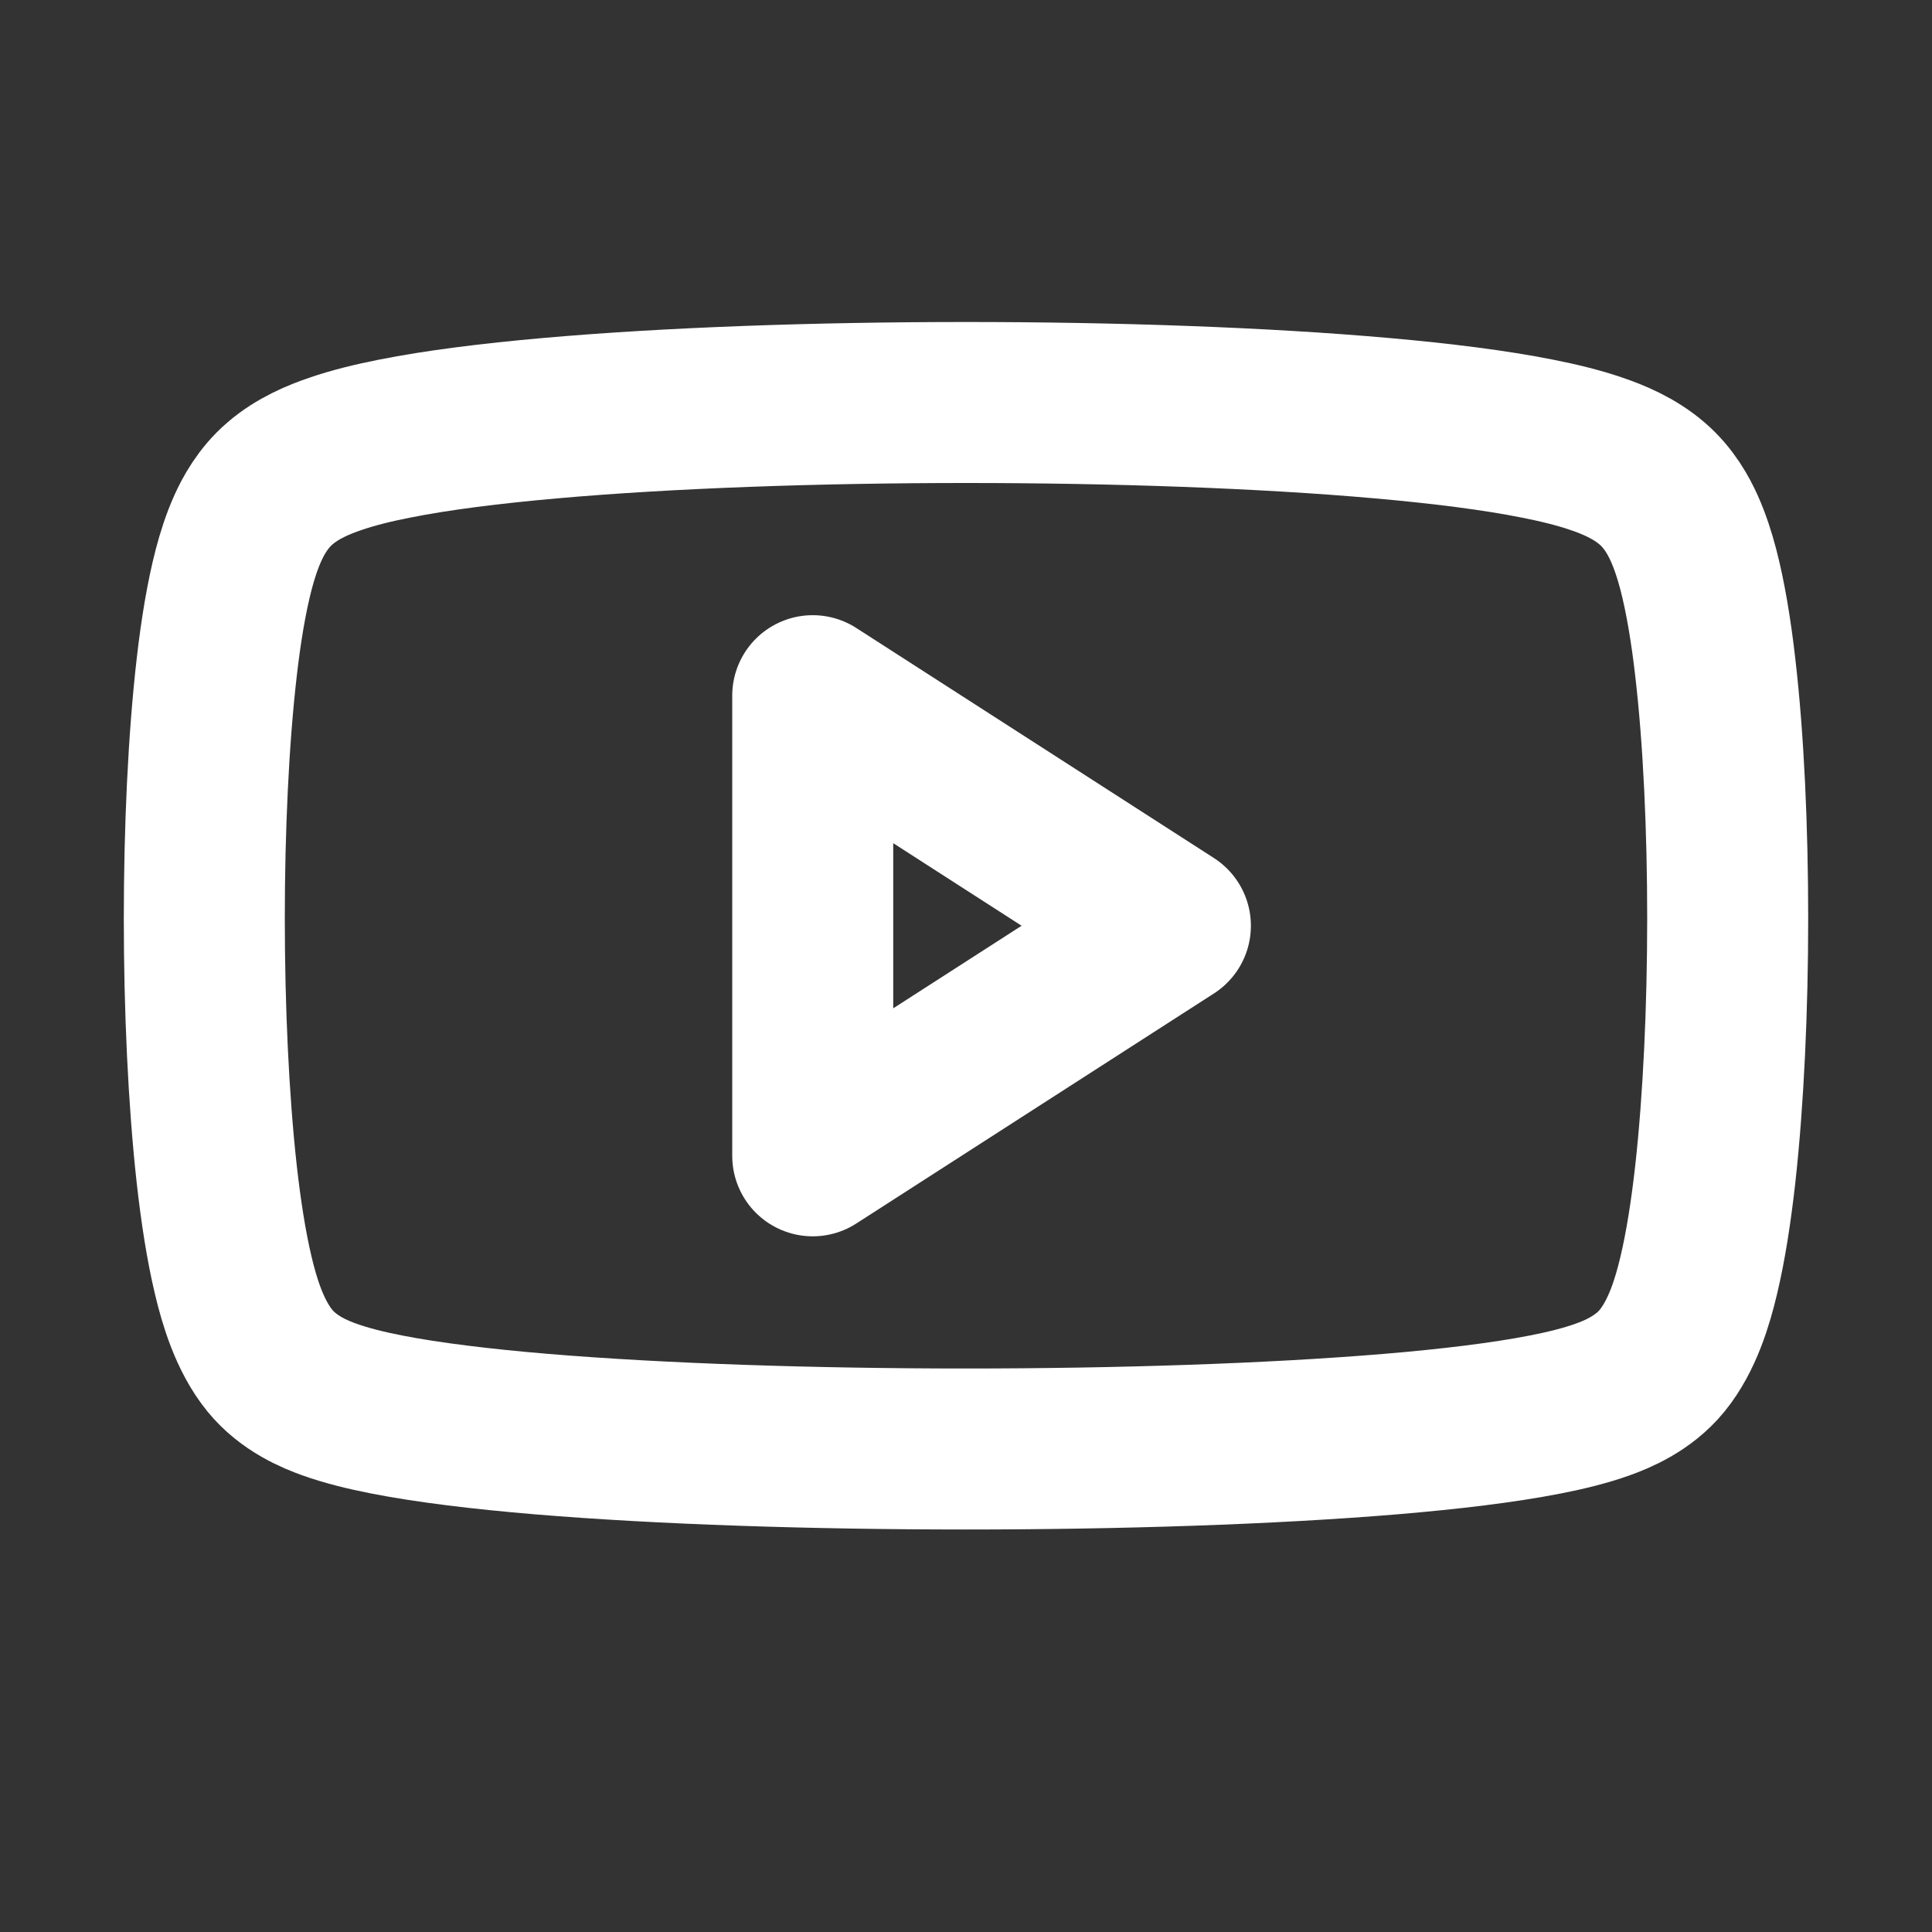 <?xml version="1.0" encoding="utf-8"?><!-- Uploaded to: SVG Repo, www.svgrepo.com, Generator: SVG Repo Mixer Tools -->
<svg width="800px" height="800px" viewBox="0 0 24 24" fill="none" xmlns="http://www.w3.org/2000/svg">
<rect x="0" y="0" width="24" height="24" fill="#333333" stroke="none"/>
<path d="M20.524 6.007C20.302 5.815 20.033 5.706 19.836 5.639C19.616 5.563 19.364 5.501 19.099 5.449C18.568 5.343 17.904 5.26 17.168 5.195C15.69 5.064 13.839 5 12 5C10.161 5 8.31 5.064 6.832 5.195C6.096 5.26 5.432 5.343 4.901 5.449C4.636 5.501 4.384 5.563 4.164 5.639C3.967 5.706 3.697 5.815 3.476 6.007C3.265 6.188 3.146 6.412 3.079 6.56C3.005 6.724 2.948 6.902 2.903 7.074C2.813 7.42 2.744 7.839 2.693 8.284C2.589 9.182 2.538 10.299 2.538 11.409C2.538 12.52 2.589 13.653 2.692 14.584C2.744 15.047 2.811 15.481 2.898 15.845C2.973 16.16 3.098 16.59 3.352 16.902C3.588 17.192 3.922 17.324 4.088 17.384C4.302 17.461 4.55 17.522 4.807 17.572C5.323 17.673 5.986 17.753 6.727 17.815C8.214 17.939 10.113 18 12 18C13.886 18 15.786 17.939 17.273 17.815C18.014 17.753 18.677 17.673 19.193 17.572C19.45 17.522 19.698 17.461 19.912 17.384C20.078 17.324 20.412 17.192 20.648 16.902C20.902 16.59 21.027 16.16 21.102 15.845C21.189 15.481 21.256 15.047 21.308 14.584C21.411 13.653 21.462 12.52 21.462 11.409C21.462 10.299 21.412 9.182 21.307 8.284C21.256 7.839 21.187 7.42 21.097 7.074C21.052 6.902 20.995 6.724 20.921 6.56C20.854 6.412 20.735 6.188 20.524 6.007Z" stroke="#ffffff" stroke-width="2" stroke-linecap="round" stroke-linejoin="round"/>
<path d="M14.539 11.5L10.096 14.358L10.096 8.642L14.539 11.5Z" stroke="#ffffff" stroke-width="2" stroke-linecap="round" stroke-linejoin="round"/>
</svg>